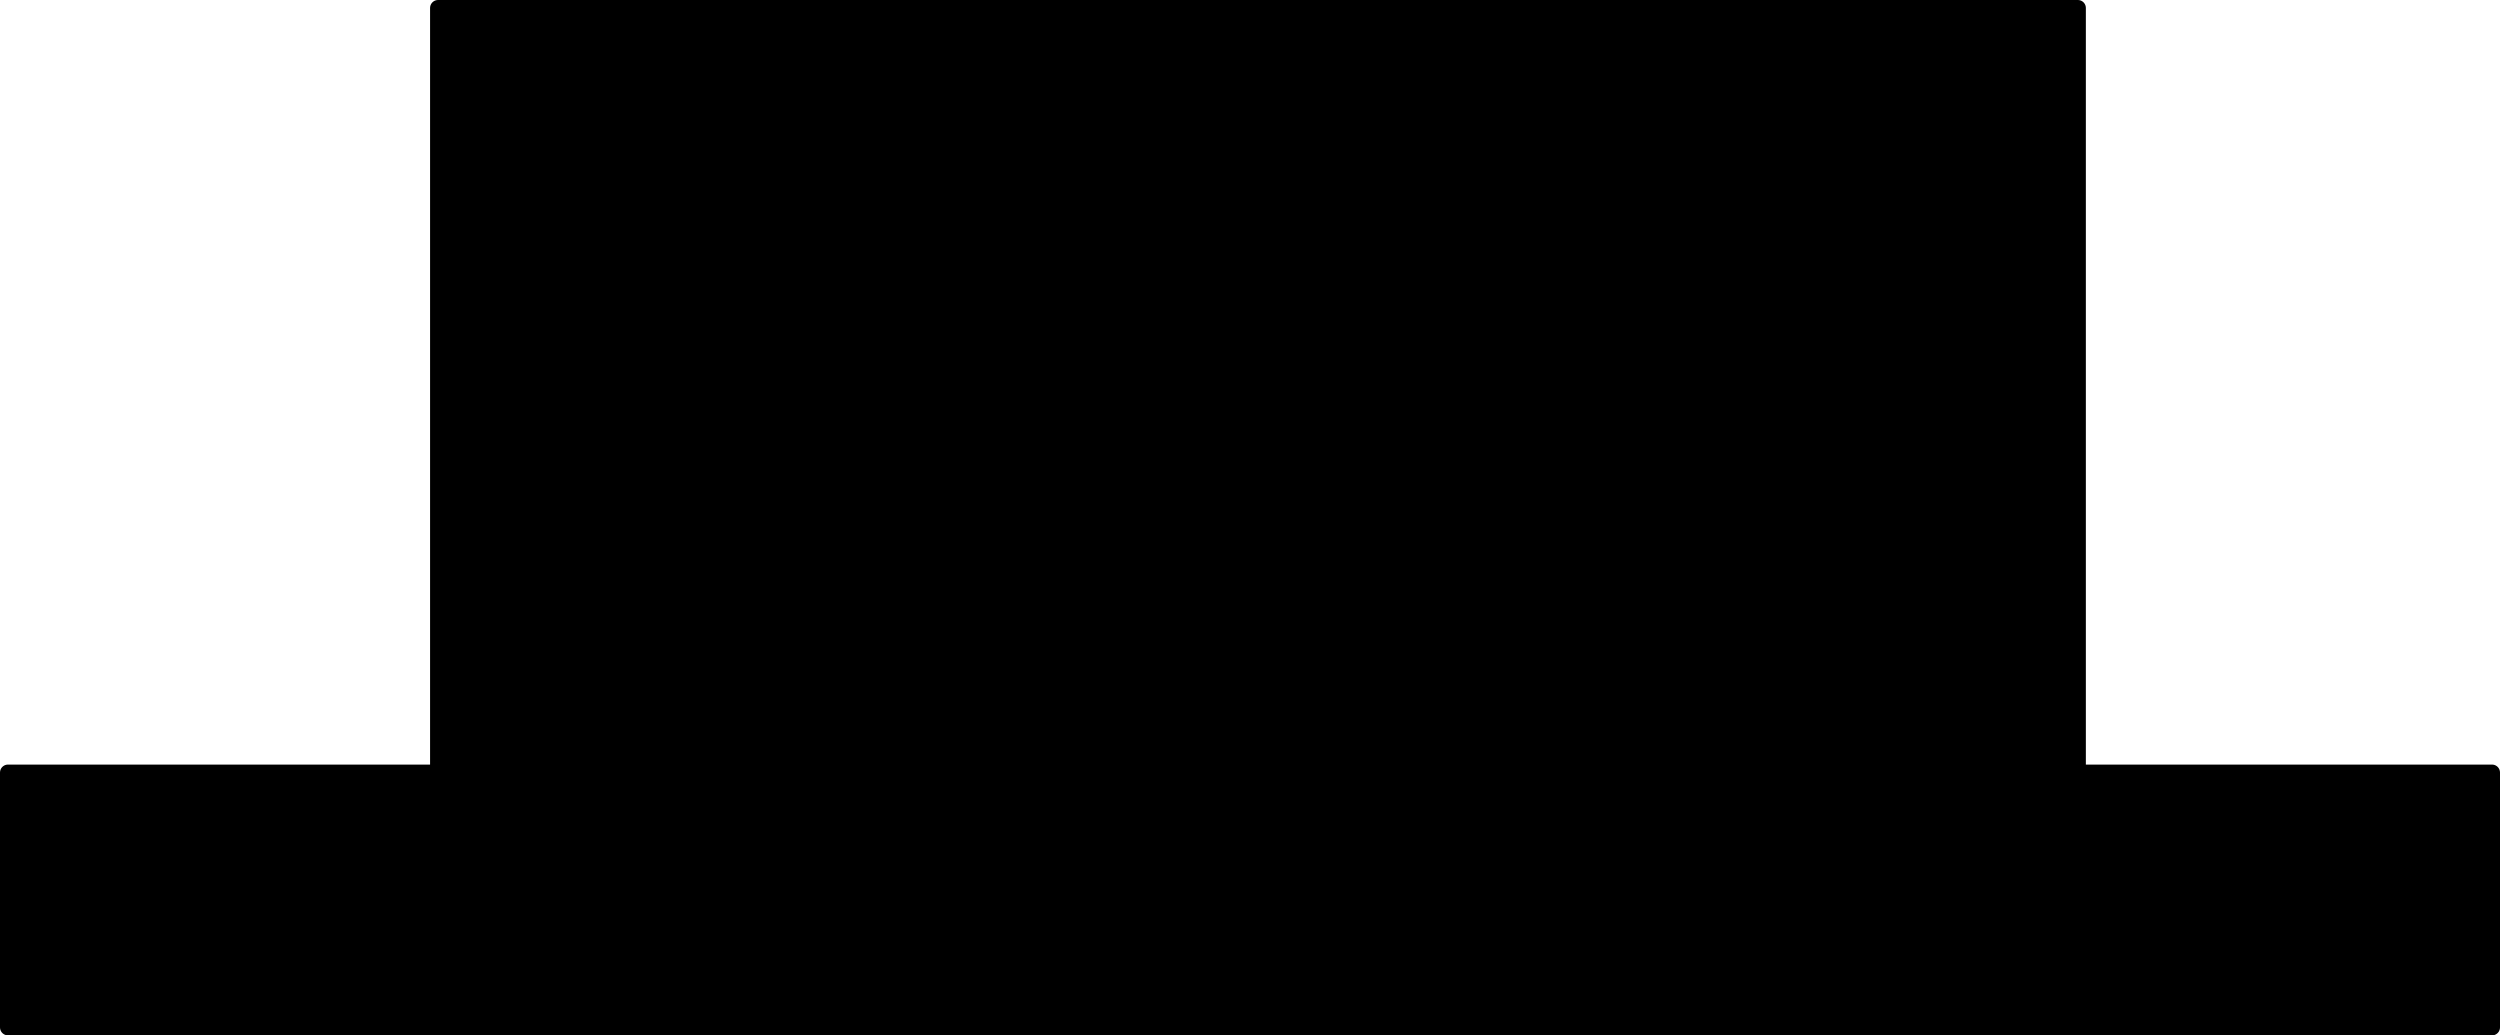 <?xml version="1.0" encoding="UTF-8" standalone="no"?>
<svg xmlns:xlink="http://www.w3.org/1999/xlink" height="65.0px" width="156.95px" xmlns="http://www.w3.org/2000/svg">
  <g transform="matrix(1.0, 0.0, 0.0, 1.0, 78.5, 34.5)">
    <path d="M-51.0 14.0 L-51.0 -34.0 51.95 -34.0 51.95 14.0 77.95 14.0 77.95 30.0 -78.0 30.0 -78.0 14.0 -51.0 14.0 -51.0 15.0 51.95 15.0 51.95 14.0 51.95 15.0 -51.0 15.0 -51.0 14.0" fill="#000000" fill-rule="evenodd" stroke="none"/>
    <path d="M51.95 14.0 L77.95 14.0 77.95 30.0 -78.0 30.0 -78.0 14.0 -51.0 14.0" fill="none" stroke="#000000" stroke-linecap="round" stroke-linejoin="round" stroke-width="1.0"/>
    <path d="M-51.0 14.0 L-51.0 -34.0 51.95 -34.0 51.95 14.0 51.95 15.0 -51.0 15.0 -51.0 14.0" fill="none" stroke="#000000" stroke-linecap="round" stroke-linejoin="round" stroke-width="1.0"/>
  </g>
</svg>
